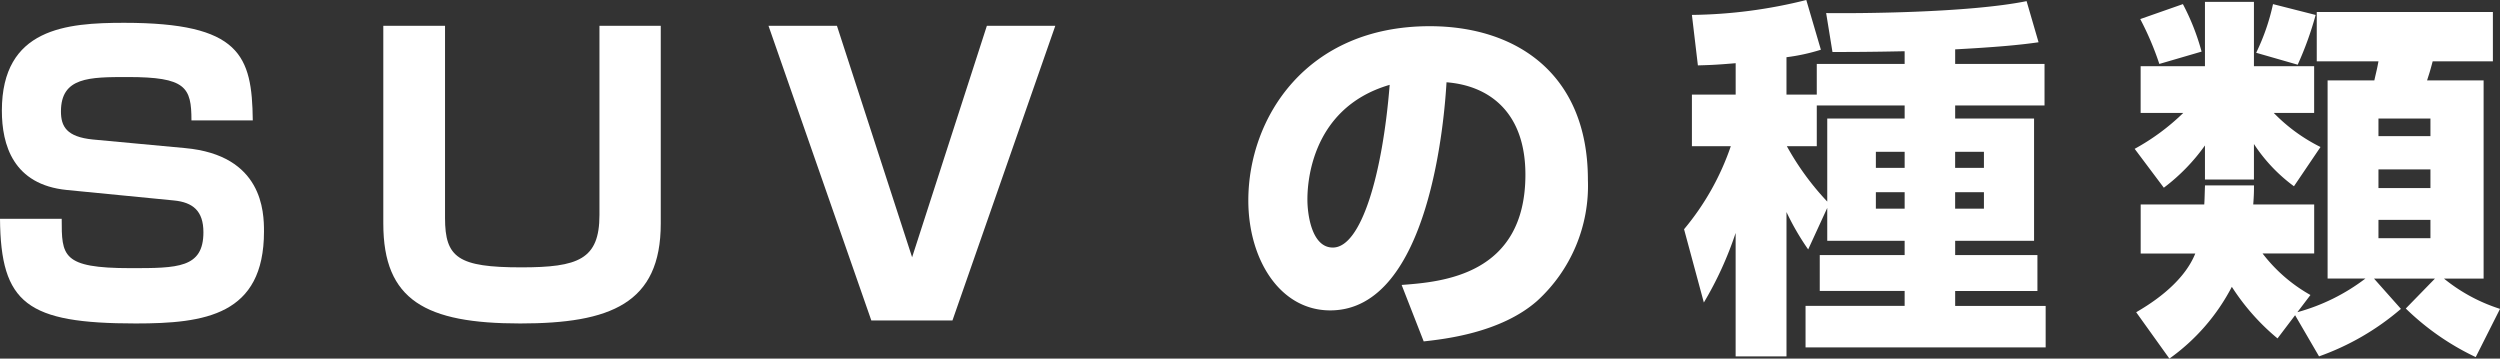 <?xml version="1.0"?>
<svg xmlns="http://www.w3.org/2000/svg" width="227.391" height="32.617" viewBox="0 0 227.391 32.617"><rect x="0" y="0" width="227.391" height="32.617" fill="#333333" stroke="none"/><defs><style>.a{fill:#fff;}</style></defs><path class="a" d="M17.414,10.952c0-3.027-.51-3.945-5.782-3.945-3.5,0-6.088,0-6.088,3.129,0,1.36.51,2.312,2.891,2.551l8.4.782c7.075.646,7.177,5.816,7.177,7.585,0,7.618-5.374,8.367-11.666,8.367C2.449,29.421.068,27.618,0,19.9H5.612c0,3.368,0,4.49,6.258,4.49,4.286,0,6.632,0,6.632-3.265,0-1.939-.952-2.722-2.686-2.892l-9.728-.952C1.19,16.8.17,13.163.17,10.067c0-7.516,5.884-7.992,11.122-7.992,10.578,0,11.632,2.959,11.7,8.877Z"/><path class="a" d="M40.478,2.347V19.829c0,3.606,1.19,4.489,6.938,4.489,5.17,0,7.108-.714,7.108-4.761V2.347H60.1V20.34c0,7.278-4.591,9.081-12.788,9.081-8.6,0-12.448-2.109-12.448-9.081V2.347Z"/><path class="a" d="M76.125,2.347,82.962,23.4l6.8-21.053h6.224l-9.354,26.8h-7.38L69.9,2.347Z"/><path class="a" d="M127.488,25.917c3.674-.271,11.258-.884,11.258-10.033,0-5.68-3.3-8.1-7.176-8.4-.17,2.96-1.463,20.748-10.578,20.748-4.592,0-7.449-4.66-7.449-10,0-7.516,5.272-15.849,16.5-15.849,7.823,0,14.387,4.286,14.387,13.979A14.167,14.167,0,0,1,139.8,27.38c-3.333,2.925-8.5,3.469-10.305,3.673Zm-8.571-7.754c0,1.292.375,4.354,2.313,4.354,2.585,0,4.523-6.667,5.17-14.8C118.917,9.9,118.917,17.312,118.917,18.163Z"/><path class="a" d="M166.2,18.911l-1.735,3.776a23.134,23.134,0,0,1-1.972-3.4V32.414h-4.626V21.189a31.953,31.953,0,0,1-2.891,6.327l-1.8-6.666a23.656,23.656,0,0,0,4.251-7.551h-3.537V8.605h3.98V5.748c-1.973.17-2.517.17-3.436.2l-.544-4.592A44.461,44.461,0,0,0,164.294,0l1.327,4.523a17.721,17.721,0,0,1-3.129.681v3.4h2.755V5.816h7.992V4.66c-3.265.068-5,.068-6.564.068L166.1,1.19c2.654.035,12.858,0,18.231-1.087l1.089,3.741c-1.633.238-3.776.442-7.585.646V5.816h8.128V9.592h-8.128v1.19h7.176V21.9h-7.176V23.2h7.482v3.266h-7.482v1.36h8.231V31.6H164.226V27.822h9.013v-1.36h-7.721V23.2h7.721V21.9H166.2Zm0-8.129h7.04V9.592h-7.992V13.3h-2.721a24.61,24.61,0,0,0,3.673,5.034Zm4.422,3.028v1.461h2.618V13.81Zm0,3.672v1.5h2.618v-1.5Zm7.21-3.672v1.461h2.619V13.81Zm0,3.672v1.5h2.619v-1.5Z"/><path class="a" d="M200.555,13.23a17.488,17.488,0,0,1-3.741,3.844l-2.653-3.537a20.2,20.2,0,0,0,4.422-3.266h-3.878V6.021h5.85V.17h4.455V6.021h5.476v4.25h-3.673a15.558,15.558,0,0,0,4.252,3.1l-2.415,3.571a14.823,14.823,0,0,1-3.64-3.843v3.231h-4.455Zm6.6,17.551A20.317,20.317,0,0,1,203,26.087a18.468,18.468,0,0,1-5.679,6.53L194.3,28.4c.919-.544,4.218-2.449,5.374-5.339h-4.965V18.6h5.782c.034-.475.034-.883.068-1.734h4.455c0,.442,0,.851-.068,1.734h5.544v4.457h-4.694a14.279,14.279,0,0,0,4.354,3.775l-1.19,1.564a18.073,18.073,0,0,0,6.19-3.061H211.71V7.312h4.252c.205-.917.239-.986.374-1.734h-5.612V1.089h16.02V5.578h-5.476c-.272,1.021-.306,1.089-.51,1.734H225.9V25.339h-3.606a15.565,15.565,0,0,0,5.1,2.755l-2.211,4.387a23.461,23.461,0,0,1-6.361-4.42l2.653-2.722h-5.544l2.449,2.755a23.408,23.408,0,0,1-7.449,4.32l-2.177-3.742ZM198.548.374a20.81,20.81,0,0,1,1.7,4.32l-3.843,1.122a26.963,26.963,0,0,0-1.736-4.081Zm12.075.986a30,30,0,0,1-1.633,4.525L205.214,4.8A19.56,19.56,0,0,0,206.745.374Zm5.713,9.422v1.6h4.728v-1.6Zm0,4.625v1.7h4.728v-1.7Zm0,4.592v1.667h4.728V20Z"/></svg>
